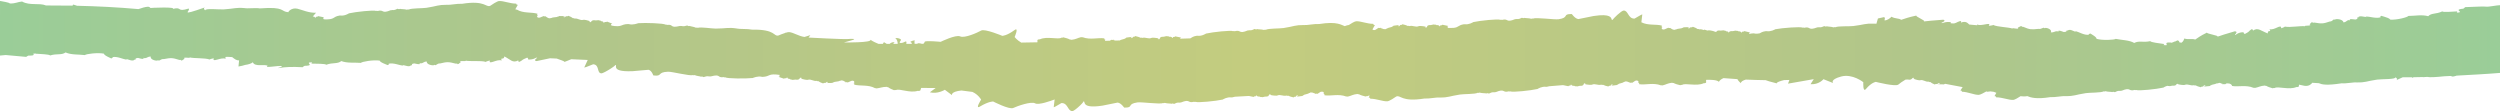 <?xml version="1.0" encoding="UTF-8"?> <svg xmlns="http://www.w3.org/2000/svg" width="1440" height="64" viewBox="0 0 1440 64" fill="none"><path d="M0.005 0.545C1.243 0.826 5.146 1.327 5.712 2.014C9.087 2.063 10.018 1.109 12.706 0.883C17.189 3.398 22.609 1.537 26.41 3.123C26.396 3.131 26.382 3.139 26.367 3.15C30.826 3.136 35.396 3.161 40.038 3.237C40.724 3.205 41.243 3.196 41.305 3.259C41.464 3.262 41.627 3.264 41.785 3.267C41.929 3.046 42.03 2.807 42.069 2.63C42.601 2.73 43.518 2.995 44.358 3.322C55.975 3.589 67.965 4.177 79.75 5.243C81.699 4.578 83.523 3.973 85.371 3.859C88.39 4.793 85.174 4.518 83.95 4.859C88.515 4.226 101.898 4.017 99.464 5.139C105.33 3.692 101.447 7.186 108.642 4.924C110.202 6.134 102.45 9.687 118.026 4.278C117.22 4.725 117.345 5.18 118.189 6.006C118.05 4.602 126.201 5.594 128.908 5.412C135.422 4.976 135.729 4.196 141.081 4.679C142.248 5.028 147.6 4.393 149.626 4.837C164.597 3.692 161.338 6.739 166.196 7.041C165.682 7.011 167.838 4.21 171.284 5.014C174.092 5.671 177.812 7.513 182.032 7.338L180.15 9.51C181.974 9.469 181.403 11.129 182.06 9.665C182.564 9.739 183.078 9.57 183.203 9.284C184.259 9.45 185.425 9.706 186.683 9.998C185.934 10.197 185.944 10.832 186.726 10.982C186.544 11.022 186.357 11.077 186.169 11.15C193.518 11.418 191.185 9.676 195.645 8.946C195.798 8.971 195.971 8.965 196.125 8.946C198.515 9.248 200.728 7.872 201.155 7.584C201.122 7.605 201.083 7.635 201.031 7.676C204.842 6.799 215.412 5.682 216.574 6.295C216.852 6.186 217.236 6.226 217.519 6.333C221.412 5.295 219.507 8.188 225.089 5.861C225.363 5.902 225.651 5.87 225.876 5.774C227.191 5.97 228.089 5.461 228.987 5.028C229.376 5.276 230.144 5.355 230.494 5.087C230.72 5.325 232.918 5.164 234.387 5.602C234.661 5.428 235.088 5.395 235.462 5.491C236.902 4.668 243.382 4.845 245.653 4.496C251.941 3.532 252.085 2.739 257.394 2.763C257.466 2.774 257.538 2.777 257.61 2.779C258.969 2.951 263.63 2.008 265.799 2.191C265.934 2.172 266.068 2.166 266.202 2.18C279.566 0.041 279.801 4.45 282.379 3.341C283.123 2.788 286.353 0.651 287.477 0.594C290.174 0.461 293.712 2.104 297.375 2.087C297.188 2.431 297.639 2.779 298.272 2.771L296.799 5.382C296.842 5.379 296.885 5.374 296.933 5.371C297.139 5.502 297.447 5.567 297.759 5.548C301.378 7.796 306.25 6.84 309.677 7.94C309.236 8.183 309.337 8.594 309.86 8.774C309.135 9.188 309.375 9.311 309.461 9.851C310.489 10.758 311.766 9.682 313.158 9.259C313.417 9.466 313.897 9.507 314.314 9.412C314.617 9.603 315.255 9.614 314.262 9.592C315.817 10.145 315.073 10.409 316.844 10.565C317.036 10.396 317.382 10.325 317.737 10.336C318.438 9.834 321.006 9.979 321.111 9.6C321.519 9.644 321.899 9.456 322.033 9.235C324.136 9.259 327.112 9.161 324.438 9.624C324.908 10.295 325.59 9.84 326.017 9.317C326.502 9.488 327.145 9.385 327.366 9.085C328.297 9.436 329.42 9.971 329.92 10.456C330.308 10.385 330.717 10.491 330.952 10.679C332.968 10.42 334.062 11.941 335.949 11.439C336.112 11.439 336.28 11.428 336.424 11.379C337.725 11.453 341.143 12.453 339.343 12.472C340.341 13.3 340.422 12.221 341.31 11.747C341.56 11.769 341.81 11.717 342.007 11.627C343.797 11.723 342.525 11.854 344.8 11.622C345.011 11.774 345.357 11.845 345.693 11.813C346.01 12.031 346.581 12.15 346.12 12.213C348.597 12.197 347.013 14.082 348.381 12.652C348.837 12.794 349.413 12.701 349.653 12.439C350.604 12.747 351.626 13.159 352.72 13.617C351.909 13.706 351.645 14.322 352.337 14.578C352.14 14.592 351.938 14.622 351.722 14.666C358.735 15.946 357.218 13.93 361.86 13.843C361.999 13.889 362.167 13.905 362.33 13.908C364.519 14.532 367.255 13.508 367.798 13.284C367.759 13.303 367.707 13.325 367.639 13.358C371.71 13.036 382.443 13.418 383.307 14.175C383.624 14.107 383.979 14.202 384.21 14.344C388.429 13.878 385.338 16.421 391.751 14.935C391.995 15.012 392.293 15.023 392.552 14.96C393.743 15.333 394.832 14.96 395.893 14.668C396.167 14.963 396.872 15.145 397.328 14.935C397.448 15.197 399.647 15.347 400.88 15.976C401.221 15.845 401.649 15.87 401.97 16.017C403.717 15.42 409.929 16.491 412.276 16.467C418.785 16.404 419.27 15.658 424.406 16.415C424.469 16.437 424.54 16.45 424.608 16.461C425.851 16.818 430.776 16.549 432.802 17.025C432.936 17.025 433.075 17.039 433.2 17.069C447.082 16.848 445.407 21.156 448.383 20.44C448.992 20.165 450.85 19.41 452.41 18.922C452.401 18.832 452.343 18.75 452.233 18.677C452.333 18.729 452.453 18.791 452.597 18.865C453.413 18.617 454.133 18.453 454.508 18.486C457.158 18.729 459.855 20.772 463.364 21.29L466.768 20.23L465.735 21.633C465.735 21.633 485.358 22.701 488.171 22.492C490.989 22.282 494.124 22.249 490.082 23.361L486.04 24.473C486.04 24.473 502.673 24.65 501.357 22.881C502.798 23.892 504.617 24.718 505.999 25.268C506.83 25.271 507.67 25.274 508.514 25.276L509.143 24.279L510.785 25.279C511.327 25.279 511.875 25.279 512.422 25.279C512.94 24.764 513.91 24.157 515.624 24.206C515.624 24.206 514.169 24.527 514.784 25.279C515.537 25.279 516.296 25.279 517.064 25.279C517.193 24.135 516.464 22.206 515.547 21.887C517.217 21.813 518.696 22.274 518.926 22.862C519.156 23.453 517.107 24.781 518.988 24.762C520.87 24.742 522.089 22.96 522.118 24.489C522.123 24.811 522.07 25.061 521.989 25.266C523.049 25.263 524.12 25.26 525.205 25.255C525.219 24.838 525.085 24.467 524.624 24.342C523.357 23.998 527.293 22.89 526.89 23.366C526.688 23.603 526.726 24.451 526.808 25.247C527.341 25.247 527.878 25.241 528.416 25.238C528.397 25.048 528.584 24.89 529.126 24.884C529.53 24.879 530.278 25.015 530.974 25.225C531.277 25.225 531.579 25.222 531.886 25.219C532.323 24.764 532.611 24.372 532.611 24.132C532.602 23.184 541.808 24.097 541.808 24.097C541.808 24.097 550.54 19.791 553.06 20.968C555.585 22.146 563.068 18.794 565.147 17.6C567.225 16.407 577.31 20.641 577.31 20.641C577.31 20.641 579.778 20.696 584.381 17.32C587.045 15.366 584.429 21.325 584.429 21.325C584.429 21.325 585.778 23.129 588.231 24.53C591.332 24.475 594.452 24.418 597.577 24.361L597.543 23.105C597.773 22.887 597.845 22.729 598.066 22.764C598.316 22.655 598.642 22.611 598.94 22.666C602.972 20.709 609.683 22.979 611.392 21.685C611.776 21.764 612.208 21.693 612.448 21.505C613.7 21.772 615.452 22.301 616.283 22.78C616.605 22.75 616.926 22.808 617.147 22.941C619.821 22.663 620.651 21.84 622.725 21.388C622.984 21.486 623.31 21.505 623.603 21.445C628.082 23.124 632.392 21.519 636.189 22.113C635.863 22.407 636.141 22.797 636.727 22.898C636.424 23.189 636.396 23.339 636.482 23.516C637.423 23.492 638.364 23.47 639.304 23.445C639.568 23.255 639.837 23.064 640.13 22.911C640.471 23.075 640.956 23.047 641.316 22.9C641.69 23.042 642.314 22.966 641.344 23.08C641.873 23.176 642.185 23.276 642.41 23.366C643.293 23.345 644.177 23.32 645.055 23.298C645.564 22.731 648.046 22.516 647.993 22.137C648.406 22.124 648.694 21.889 648.727 21.655C650.777 21.388 653.619 20.878 651.223 21.699C651.967 22.285 652.438 21.748 652.62 21.181C653.163 21.279 653.743 21.091 653.83 20.77C654.886 20.982 656.206 21.342 656.897 21.745C657.243 21.622 657.684 21.669 657.996 21.819C659.84 21.287 661.558 22.609 663.171 21.862C663.329 21.84 663.488 21.805 663.603 21.739C664.899 21.631 668.643 22.127 666.905 22.393C668.23 23.058 667.846 22.001 668.504 21.418C668.753 21.404 668.974 21.32 669.123 21.206C670.904 21.05 669.723 21.353 671.83 20.81C672.099 20.927 672.464 20.949 672.776 20.87C673.174 21.039 673.779 21.075 673.362 21.2C675.752 20.84 675.032 22.89 675.742 21.314C676.247 21.388 676.76 21.219 676.885 20.933C677.941 21.099 679.107 21.355 680.365 21.647C679.909 21.77 679.736 22.05 679.847 22.287C681.791 22.225 683.716 22.162 685.621 22.099C686.543 21.601 687.056 20.968 689.322 20.598C689.476 20.622 689.649 20.617 689.802 20.598C692.193 20.9 694.405 19.524 694.833 19.235C694.804 19.257 694.761 19.287 694.708 19.328C698.519 18.451 709.089 17.333 710.251 17.946C710.529 17.837 710.913 17.878 711.196 17.985C715.089 16.946 713.184 19.84 718.766 17.513C719.04 17.554 719.328 17.521 719.554 17.426C720.869 17.622 721.766 17.113 722.664 16.679C723.053 16.927 723.821 17.006 724.171 16.739C724.397 16.976 726.595 16.816 728.064 17.254C728.338 17.08 728.765 17.047 729.139 17.143C730.58 16.32 737.06 16.497 739.33 16.148C745.618 15.183 745.762 14.39 751.071 14.415C751.143 14.426 751.215 14.428 751.287 14.431C752.646 14.603 757.307 13.66 759.477 13.843C759.606 13.824 759.745 13.818 759.88 13.832C770.368 12.153 772.768 14.508 774.563 15.061C775.187 14.826 775.816 14.592 776.637 14.418C776.69 14.439 776.747 14.456 776.81 14.469C778.063 13.636 780.271 12.29 781.159 12.246C783.857 12.112 787.394 13.755 791.057 13.739C790.869 14.082 791.321 14.431 791.954 14.423L790.553 16.908C790.591 16.965 790.634 17.028 790.678 17.099C792.05 17.843 792.847 16.625 794.023 16.028C794.364 16.194 794.844 16.17 795.209 16.023C795.578 16.167 796.207 16.093 795.233 16.203C796.975 16.532 796.361 16.889 798.147 16.802C798.262 16.611 798.574 16.497 798.919 16.461C799.395 15.881 801.948 15.677 801.896 15.295C802.308 15.284 802.601 15.05 802.64 14.816C804.694 14.557 807.545 14.063 805.136 14.873C805.87 15.461 806.345 14.927 806.542 14.36C807.084 14.461 807.665 14.276 807.756 13.957C808.808 14.175 810.123 14.543 810.809 14.946C811.16 14.824 811.597 14.873 811.909 15.025C813.761 14.502 815.456 15.835 817.078 15.096C817.237 15.074 817.395 15.042 817.51 14.976C818.806 14.873 822.546 15.39 820.803 15.649C822.119 16.32 821.754 15.262 822.411 14.682C822.661 14.671 822.891 14.584 823.04 14.469C824.816 14.322 823.635 14.619 825.747 14.091C826.016 14.211 826.381 14.232 826.698 14.156C827.096 14.325 827.696 14.366 827.279 14.486C829.679 14.137 828.925 16.183 829.655 14.611C830.154 14.687 830.677 14.521 830.802 14.235C831.853 14.407 833.02 14.668 834.268 14.968C833.514 15.164 833.514 15.799 834.297 15.954C834.114 15.995 833.927 16.05 833.735 16.121C833.831 16.123 833.917 16.126 834.009 16.129C835.132 16.102 836.255 16.077 837.383 16.05C840.383 15.693 839.769 14.513 843.239 13.963C843.398 13.987 843.571 13.984 843.729 13.963C846.115 14.276 848.347 12.914 848.779 12.625C848.745 12.646 848.707 12.676 848.654 12.717C852.48 11.859 863.064 10.796 864.221 11.415C864.504 11.306 864.883 11.352 865.166 11.458C869.074 10.439 867.125 13.325 872.741 11.025C873.015 11.066 873.303 11.036 873.533 10.943C874.844 11.145 875.751 10.641 876.658 10.213C877.042 10.461 877.815 10.543 878.165 10.281C878.391 10.518 880.589 10.371 882.049 10.815C882.322 10.641 882.749 10.611 883.124 10.709C884.573 9.894 895.465 11.426 897.74 11.088C904.038 10.156 899.79 8.041 905.089 8.09C905.166 8.096 905.238 8.104 905.31 8.109C905.075 7.499 907.005 10.793 909.169 10.984C909.304 10.965 917.723 9.218 917.863 9.232C928.034 7.66 928.044 10.357 928.341 11.322C928.538 11.36 928.73 11.396 928.922 11.434C929.071 10.769 933.914 6.134 935.206 6.074C937.908 5.954 937.702 10.714 941.364 10.714C941.172 11.058 945.329 8.308 945.963 8.306L945.43 12.826C949.203 14.805 953.869 13.777 957.31 14.761C956.888 15.014 957.027 15.426 957.565 15.592C956.878 16.025 957.128 16.142 957.257 16.677C958.362 17.554 959.547 16.442 960.901 15.982C961.179 16.181 961.659 16.208 962.067 16.102C962.384 16.284 963.022 16.276 962.034 16.282C963.632 16.791 962.912 17.075 964.698 17.181C964.875 17.006 965.216 16.927 965.567 16.927C966.224 16.407 968.797 16.478 968.874 16.099C969.287 16.132 969.647 15.933 969.762 15.707C971.864 15.671 974.826 15.491 972.196 16.028C972.724 16.685 973.367 16.211 973.746 15.677C974.245 15.835 974.879 15.712 975.071 15.409C976.031 15.734 977.202 16.235 977.74 16.707C978.124 16.625 978.537 16.72 978.791 16.903C979.804 16.742 980.615 17.047 981.412 17.314C981.542 17.246 981.637 17.156 981.681 17.05C982.276 17.189 982.948 17.382 983.538 17.598C983.639 17.579 983.745 17.554 983.85 17.524C984.014 17.521 984.177 17.502 984.316 17.453C985.276 17.48 987.412 17.974 987.777 18.262C988.017 18.314 988.257 18.369 988.492 18.423C988.684 18.192 988.886 17.889 989.231 17.685C989.481 17.701 989.735 17.641 989.923 17.543C991.713 17.59 990.46 17.756 992.707 17.459C992.932 17.606 993.283 17.666 993.619 17.625C993.95 17.832 994.531 17.938 994.08 18.012C995.606 17.957 995.649 18.677 995.75 18.884C995.875 18.647 996 18.355 996.273 18.137C996.523 18.132 996.753 18.053 996.912 17.944C998.702 17.84 997.497 18.11 999.652 17.63C999.912 17.756 1000.27 17.788 1000.59 17.72C1000.98 17.9 1001.58 17.955 1001.15 18.066C1003.57 17.777 1002.66 19.805 1003.52 18.252C1004.01 18.342 1004.54 18.186 1004.69 17.906C1005.73 18.102 1006.88 18.393 1008.1 18.723C1007.5 18.862 1007.35 19.282 1007.68 19.541C1008.24 19.38 1008.94 19.252 1009.93 19.205C1010.08 19.246 1010.25 19.263 1010.41 19.257C1011.45 19.516 1012.57 19.421 1013.53 19.216C1014.38 18.767 1015.03 18.222 1017.14 17.941C1017.3 17.971 1017.47 17.971 1017.62 17.955C1019.98 18.328 1022.32 17.02 1022.77 16.745C1022.74 16.767 1022.7 16.794 1022.65 16.835C1026.53 16.072 1037.19 15.271 1038.3 15.919C1038.59 15.818 1038.97 15.873 1039.24 15.987C1043.22 15.066 1041.05 17.9 1046.84 15.742C1047.11 15.791 1047.4 15.767 1047.63 15.679C1048.93 15.914 1049.87 15.431 1050.81 15.028C1051.18 15.287 1051.94 15.39 1052.31 15.134C1052.52 15.377 1054.72 15.284 1056.15 15.767C1056.44 15.6 1056.87 15.579 1057.23 15.688C1058.74 14.908 1065.2 15.281 1067.5 14.998C1073.86 14.222 1074.08 13.437 1079.38 13.617C1079.46 13.63 1079.53 13.636 1079.6 13.641C1079.88 13.685 1080.31 13.685 1080.82 13.66L1081.69 10.638C1082.86 10.385 1084.01 10.118 1085.13 9.878C1086.09 10.099 1085.57 11.036 1085.45 11.725C1087.17 11.864 1089.01 10.191 1089.49 9.627C1091.57 10.892 1093.78 10.382 1095.07 11.42C1100.98 9.417 1101.05 9.674 1103.85 8.957C1103.11 9.502 1109.39 11.938 1108.15 12.243C1108.2 12.273 1108.24 12.303 1108.28 12.333C1110.34 12.08 1113.78 11.753 1119.3 11.357C1121.01 11.698 1119.28 12.824 1118.37 13.061C1118.34 13.159 1118.33 13.221 1118.33 13.271C1118.5 13.271 1118.67 13.276 1118.85 13.279C1119.55 13.053 1120.95 12.505 1122.94 12.69C1124.49 13.055 1123.51 12.824 1123.59 13.418C1124.22 13.445 1124.86 13.475 1125.52 13.51C1127.64 12.914 1126.39 13.036 1129.06 12.112C1130.13 12.281 1129.43 12.393 1129.51 12.998C1132.06 12.099 1133.08 12.897 1134.29 14.134C1135.77 14.26 1137.3 14.401 1138.85 14.548C1138.86 14.415 1138.87 14.257 1138.86 14.061C1141.13 15.442 1147.39 12.213 1145.52 14.895C1146.47 14.832 1147.39 14.622 1147.92 14.489C1147.91 14.467 1147.94 14.418 1148.03 14.339C1148.08 14.369 1148.13 14.393 1148.18 14.418C1148.4 14.36 1148.44 14.347 1148.22 14.434C1150.41 15.516 1157.01 15.663 1159.11 16.437C1159.17 16.126 1159.6 16.246 1161.43 16.491C1162.76 16.608 1162.55 16.284 1162.25 15.949C1162.29 15.982 1163.86 15.039 1163.91 15.085C1165.74 14.867 1163.24 15.467 1165.48 15.489C1169.13 17.05 1169.98 17.085 1174.12 16.633C1176.08 16.993 1177.01 15.311 1177.6 16.276C1178.11 15.551 1182.29 16.783 1181.26 18.625C1183.08 18.827 1183.4 17.96 1184.9 17.976C1185.28 18.004 1185.44 18.151 1185.49 18.309C1185.56 18.143 1185.66 17.922 1185.81 17.63C1187.28 17.758 1187.66 18.134 1188.73 18.429C1191.46 18.377 1189.29 17.301 1191.27 17.581C1191.18 17.347 1191.44 17.257 1191.76 17.243C1193.29 16.826 1196.8 19.421 1195.26 17.837C1197.58 18.404 1200.38 20.388 1203.23 20.004C1203.26 19.987 1203.29 19.971 1203.33 19.955C1202.89 19.867 1202.86 19.685 1204.06 19.301C1204.4 19.527 1204.82 19.778 1205.24 20.039C1205.27 20.039 1205.28 20.045 1205.26 20.053C1206.41 20.764 1207.63 21.584 1207.61 22.372C1211 23.361 1217.98 22.998 1218.66 22.385C1222.23 23.127 1226.48 23.058 1229.31 24.745C1232.26 23.227 1234.21 24.644 1238.59 23.704C1238.69 24.396 1244.28 24.993 1245.62 25.219C1247.01 25.252 1246.64 25.672 1246.08 25.969C1246.68 25.999 1247.28 26.029 1247.87 26.056C1248.69 25.672 1246.05 24.197 1250.48 24.508C1250.33 24.919 1252.51 24.091 1252.29 23.928C1252.43 23.952 1252.57 23.977 1252.71 23.998C1253.21 23.75 1253.7 23.505 1254.18 23.268C1254.97 23.285 1255.2 23.862 1255.4 24.432C1255.79 24.492 1256.18 24.546 1256.55 24.598C1257.57 23.966 1258.04 22.677 1258.13 22.186C1260.84 22.974 1262.61 22.067 1264.44 22.791C1268.8 19.764 1269.02 19.993 1271.22 18.775C1270.85 19.431 1278.22 20.505 1277.23 21.034C1277.3 21.053 1277.36 21.072 1277.4 21.094C1279.19 20.456 1282.23 19.483 1287.18 18.044C1288.99 18.034 1288.04 19.429 1287.34 19.824C1287.59 20.808 1288.18 18.936 1291.41 18.592C1293.46 18.647 1291.41 18.592 1293.01 19.603C1296.51 17.688 1294.48 18.519 1296.82 16.865C1297.92 16.816 1297.33 17.055 1297.77 17.608C1300.58 15.584 1302.42 17.881 1306.27 19.26C1305.9 16.873 1308.68 18.952 1307.2 16.799C1310.17 17.66 1314.11 13.412 1313.97 16.292C1314.82 16.05 1315.56 15.677 1315.97 15.448C1315.94 15.429 1315.95 15.377 1315.99 15.284C1316.05 15.3 1316.12 15.314 1316.18 15.328C1316.35 15.232 1316.38 15.211 1316.22 15.336C1318.93 15.927 1325.22 14.788 1327.66 15.113C1327.53 14.807 1328 14.837 1329.87 14.717C1331.19 14.573 1330.8 14.306 1330.32 14.05C1330.37 14.074 1331.29 12.883 1331.36 12.919C1332.95 12.363 1330.96 13.409 1333.08 12.995C1337.44 13.758 1338.27 13.627 1341.89 12.399C1343.95 12.358 1343.81 10.597 1344.95 11.387C1345 10.608 1349.67 10.957 1349.8 12.886C1351.63 12.726 1351.41 11.848 1352.83 11.573C1353.21 11.524 1353.44 11.633 1353.59 11.769C1353.55 11.6 1353.52 11.374 1353.48 11.069C1354.94 10.905 1355.52 11.186 1356.71 11.254C1359.25 10.679 1356.56 10.085 1358.58 9.965C1358.36 9.763 1358.55 9.627 1358.84 9.551C1360.02 8.862 1364.89 10.622 1362.49 9.431C1365.01 9.515 1368.83 10.84 1371.28 9.927C1371.3 9.908 1371.32 9.883 1371.35 9.862C1370.88 9.864 1370.74 9.701 1371.64 9.107C1372.09 9.254 1372.63 9.409 1373.19 9.573C1373.22 9.567 1373.23 9.573 1373.22 9.581C1374.73 10.028 1376.37 10.562 1376.82 11.306C1380.61 11.578 1386.95 9.886 1387.22 9.178C1391.02 9.183 1394.97 8.297 1398.65 9.336C1400.51 7.338 1403.19 8.292 1406.74 6.562C1407.25 7.191 1412.87 6.671 1414.27 6.624C1415.69 6.371 1415.47 6.927 1415.07 7.322C1420.09 7.003 1412.77 5.744 1418.4 5.014C1418.51 5.431 1420.06 4.229 1419.76 4.117C1426.31 3.921 1430.54 3.586 1431.92 3.831C1433.29 4.077 1438.51 2.932 1440 3V42C1431.59 42.7 1423.19 43.098 1415.06 43.561C1414.32 43.814 1413.57 44.013 1412.8 44.119C1412.1 43.967 1411.7 43.85 1411.53 43.754C1410.29 43.82 1409.05 43.88 1407.83 43.937C1403.73 44.395 1399.32 44.662 1398.45 44.302C1397.95 44.318 1397.45 44.332 1396.96 44.346C1396.22 44.49 1395.72 44.476 1395.34 44.386C1393.64 44.427 1391.96 44.46 1390.3 44.479C1390.04 44.577 1389.78 44.684 1389.48 44.809C1389.33 44.722 1389.24 44.613 1389.2 44.493C1387.42 44.509 1385.68 44.514 1383.98 44.504C1382.95 44.959 1381.75 45.504 1380.33 46.155C1381.03 45.651 1380.8 45.209 1379.77 44.455C1380.23 45.831 1371.93 45.463 1369.28 45.847C1362.93 46.768 1362.81 47.564 1357.39 47.487C1356.15 47.229 1351 48.261 1348.88 47.972C1339.85 49.373 1337.39 48.651 1335.65 47.915C1334.27 47.844 1332.94 47.708 1331.84 47.684C1331.33 48.512 1329.86 49.793 1327.37 49.422C1326.43 49.28 1325.37 49.027 1324.22 48.76L1324.15 49.749C1323.9 49.959 1323.81 50.114 1323.59 50.073C1323.33 50.174 1323 50.21 1322.71 50.142C1318.49 51.965 1312.01 49.479 1310.18 50.717C1309.81 50.627 1309.36 50.684 1309.11 50.864C1307.89 50.558 1306.19 49.973 1305.41 49.466C1305.09 49.485 1304.77 49.419 1304.56 49.278C1301.86 49.468 1300.95 50.264 1298.84 50.648C1298.59 50.542 1298.27 50.512 1297.97 50.564C1293.67 48.744 1289.2 50.207 1285.47 49.49C1285.82 49.207 1285.59 48.809 1285.01 48.689C1285.07 48.643 1285.11 48.602 1285.15 48.561C1284.66 48.406 1284.21 48.231 1283.89 48.046C1283.55 48.169 1283.11 48.122 1282.79 47.972C1282.71 47.997 1282.63 48.013 1282.54 48.03C1282.25 48.22 1281.94 48.417 1281.61 48.566C1281.29 48.392 1280.8 48.403 1280.43 48.539C1280.07 48.384 1279.44 48.441 1280.42 48.359C1279.09 48.068 1279.18 47.801 1278.46 47.711C1278.17 47.738 1277.9 47.801 1277.62 47.929C1277.46 47.951 1277.3 47.986 1277.19 48.051C1277.05 48.062 1276.88 48.068 1276.68 48.065C1276.03 48.577 1273.67 48.716 1273.69 49.084C1273.27 49.084 1272.96 49.31 1272.91 49.542C1270.83 49.744 1267.94 50.158 1270.42 49.417C1269.73 48.806 1269.21 49.33 1268.97 49.888C1268.43 49.774 1267.84 49.943 1267.72 50.259C1266.69 50.013 1265.4 49.61 1264.76 49.185C1264.4 49.297 1263.96 49.237 1263.67 49.076C1261.77 49.547 1260.19 48.171 1258.51 48.864C1258.34 48.88 1258.18 48.91 1258.06 48.972C1256.83 49.035 1253.47 48.487 1254.59 48.25C1254.46 48.259 1254.33 48.264 1254.21 48.272C1254.01 48.389 1253.8 48.504 1253.54 48.618C1253.45 48.798 1253.33 48.986 1253.13 49.136C1252.88 49.142 1252.65 49.221 1252.49 49.33C1250.7 49.428 1251.91 49.163 1249.75 49.635C1249.49 49.509 1249.13 49.477 1248.81 49.542C1248.7 49.49 1248.57 49.449 1248.45 49.414C1247.18 49.768 1246.21 50.376 1245.94 50.556C1245.98 50.534 1246.02 50.504 1246.07 50.463C1242.26 51.34 1231.69 52.458 1230.53 51.845C1230.25 51.954 1229.86 51.913 1229.58 51.806C1225.69 52.845 1227.59 49.951 1222.02 52.278C1221.74 52.237 1221.45 52.27 1221.23 52.365C1219.91 52.169 1219.02 52.678 1218.12 53.112C1217.73 52.864 1216.96 52.785 1216.61 53.052C1216.38 52.815 1214.19 52.975 1212.72 52.537C1212.44 52.711 1212.02 52.744 1211.64 52.648C1210.2 53.471 1203.72 53.294 1201.45 53.643C1195.17 54.608 1195.02 55.401 1189.71 55.376C1189.64 55.365 1189.57 55.362 1189.49 55.36C1188.14 55.188 1183.47 56.131 1181.3 55.948C1181.17 55.967 1181.04 55.973 1180.9 55.959C1172.94 57.234 1169.65 56.185 1167.73 55.362C1166.44 55.621 1165.12 55.583 1163.84 55.411C1162.57 56.251 1160.49 57.502 1159.63 57.545C1156.93 57.679 1153.39 56.035 1149.73 56.052C1149.92 55.709 1149.47 55.36 1148.83 55.368L1149.91 53.455C1149.3 53.273 1148.8 53.068 1148.37 52.875C1147.72 52.798 1147.07 52.722 1146.43 52.64C1145.9 52.733 1145.35 52.812 1144.71 52.847C1144.56 52.747 1144.35 52.684 1144.13 52.662C1142.77 53.458 1140.59 54.624 1139.74 54.64C1137.03 54.687 1133.66 52.932 1130 52.828C1130.22 52.49 1129.81 52.131 1129.18 52.117L1130.49 50.177C1127.06 49.564 1123.69 48.921 1120.4 48.275C1120.13 48.321 1119.9 48.458 1119.8 48.616C1117.7 48.561 1114.72 48.616 1117.41 48.191C1116.97 47.512 1116.27 47.959 1115.82 48.477C1115.34 48.3 1114.69 48.392 1114.46 48.686C1113.54 48.321 1112.44 47.771 1111.97 47.278C1111.57 47.343 1111.17 47.231 1110.94 47.038C1108.92 47.267 1107.89 45.733 1105.99 46.204C1105.82 46.201 1105.65 46.209 1105.51 46.256C1104.21 46.163 1100.84 45.114 1102.64 45.12C1101.68 44.278 1101.55 45.354 1100.64 45.817C1100.39 45.79 1100.13 45.842 1099.94 45.929C1098.28 45.817 1099.26 45.711 1097.58 45.858C1095.78 46.891 1094.2 48.054 1093.49 48.681C1091.9 50.098 1080.47 47.16 1080.47 47.16C1080.47 47.16 1078.04 47.4 1074.79 51.251C1072.91 53.477 1073.26 47.34 1073.26 47.34C1073.26 47.34 1067.01 42.294 1060.43 44.095C1053.85 45.896 1055.89 47.828 1055.89 47.828L1050.31 45.613C1050.31 45.613 1047.73 48.855 1042.87 48.496L1044.74 45.585L1029.9 48.182L1030.71 46.051C1029.69 46.081 1028.66 46.106 1027.64 46.125C1025.5 46.651 1023.16 47.384 1023.41 48.027L1019.1 46.869L1017 46.169C1013.19 46.122 1009.38 46.013 1005.58 45.839C1003.91 46.362 1002.63 47.06 1002.82 47.948C1001.66 47.035 1001.05 46.242 1000.76 45.583C998.078 45.419 995.4 45.226 992.735 44.997C991.521 45.528 990.527 46.218 990.076 47.122C989.035 45.94 985.127 45.896 982.694 45.991L982.737 47.493C982.506 47.711 982.434 47.869 982.214 47.834C981.964 47.943 981.637 47.986 981.34 47.932C977.308 49.888 970.597 47.618 968.893 48.913C968.509 48.834 968.077 48.904 967.837 49.092C966.584 48.825 964.832 48.297 964.002 47.817C963.68 47.847 963.359 47.79 963.138 47.656C960.464 47.934 959.634 48.757 957.56 49.21C957.301 49.111 956.974 49.092 956.681 49.152C952.203 47.474 947.892 49.079 944.095 48.485C944.422 48.188 944.143 47.801 943.558 47.7C944.081 47.199 943.793 47.111 943.481 46.602C942.094 45.863 941.316 47.087 940.15 47.689C939.809 47.526 939.324 47.553 938.964 47.7C938.59 47.558 937.966 47.635 938.935 47.52C937.188 47.199 937.798 46.839 936.012 46.934C935.897 47.125 935.59 47.239 935.244 47.278C934.778 47.861 932.229 48.079 932.287 48.458C931.874 48.471 931.586 48.706 931.553 48.94C929.503 49.207 926.661 49.716 929.057 48.896C928.312 48.31 927.847 48.847 927.66 49.414C927.117 49.316 926.536 49.504 926.45 49.825C925.394 49.613 924.074 49.253 923.383 48.85C923.037 48.972 922.596 48.926 922.284 48.776C920.44 49.308 918.722 47.986 917.109 48.733C916.951 48.755 916.792 48.79 916.677 48.855C915.381 48.964 911.637 48.468 913.374 48.201C913.158 48.092 912.99 48.035 912.851 48.008C912.736 48.016 912.621 48.027 912.51 48.035C912.194 48.201 912.213 48.79 911.776 49.177C911.526 49.191 911.306 49.275 911.157 49.389C909.376 49.545 910.557 49.242 908.449 49.785C908.176 49.667 907.816 49.646 907.504 49.725C907.105 49.556 906.501 49.52 906.918 49.395C904.528 49.755 905.248 47.705 904.537 49.28C904.033 49.207 903.52 49.376 903.395 49.662C902.449 49.512 901.408 49.289 900.299 49.035C897.659 49.251 895.009 49.463 892.364 49.673C891.98 49.793 891.524 49.902 890.953 49.997C890.799 49.973 890.626 49.978 890.473 49.997C888.082 49.695 885.869 51.071 885.442 51.36C885.476 51.338 885.514 51.308 885.567 51.267C881.756 52.144 871.186 53.262 870.024 52.648C869.746 52.758 869.362 52.717 869.079 52.61C865.186 53.648 867.091 50.755 861.513 53.082C861.24 53.041 860.952 53.074 860.726 53.169C859.411 52.973 858.513 53.482 857.616 53.916C857.227 53.668 856.459 53.589 856.109 53.856C855.883 53.618 853.684 53.779 852.216 53.341C851.942 53.515 851.515 53.548 851.14 53.452C849.7 54.275 843.22 54.098 840.95 54.447C834.666 55.411 834.517 56.205 829.208 56.18C829.136 56.169 829.064 56.166 828.992 56.164C827.634 55.992 822.973 56.935 820.803 56.752C820.669 56.771 820.534 56.777 820.4 56.763C807.036 58.902 806.801 54.493 804.224 55.602C803.48 56.155 800.249 58.292 799.126 58.349C796.428 58.483 792.89 56.839 789.228 56.856C789.415 56.512 788.964 56.164 788.33 56.172L788.978 55.022C788.397 55.068 787.927 55.183 787.62 55.411C787.236 55.333 786.809 55.401 786.569 55.586C785.321 55.313 783.573 54.774 782.748 54.292C782.426 54.319 782.104 54.262 781.884 54.128C779.205 54.392 778.36 55.21 776.282 55.654C776.023 55.553 775.696 55.531 775.403 55.591C770.954 53.891 766.614 55.474 762.832 54.861C763.163 54.567 762.894 54.177 762.304 54.074C762.832 53.575 762.549 53.488 762.246 52.975C762.121 52.907 762.001 52.861 761.886 52.826C761.565 52.826 761.238 52.826 760.917 52.826C760.235 53.046 759.64 53.67 758.896 54.049C758.555 53.883 758.075 53.907 757.71 54.054C757.34 53.91 756.712 53.984 757.686 53.875C755.944 53.545 756.558 53.188 754.772 53.275C754.657 53.466 754.345 53.58 754 53.616C753.524 54.196 750.971 54.401 751.023 54.782C750.611 54.796 750.318 55.027 750.279 55.262C748.225 55.52 745.374 56.014 747.783 55.204C747.049 54.616 746.574 55.15 746.377 55.717C745.834 55.616 745.254 55.801 745.162 56.12C744.111 55.902 742.796 55.534 742.109 55.128C741.759 55.251 741.322 55.202 741.01 55.049C739.157 55.572 737.463 54.24 735.841 54.978C735.682 55 735.524 55.033 735.409 55.098C734.112 55.202 730.373 54.684 732.116 54.425C732.044 54.387 731.976 54.357 731.909 54.33C731.64 54.354 731.367 54.382 731.088 54.406C730.916 54.654 730.848 55.087 730.503 55.392C730.248 55.403 730.023 55.491 729.874 55.605C728.098 55.752 729.279 55.455 727.167 55.984C726.898 55.864 726.533 55.842 726.216 55.918C725.818 55.749 725.218 55.709 725.635 55.589C724.311 55.779 723.946 55.243 723.763 54.986C723.672 54.992 723.576 55 723.485 55.005C723.427 55.101 723.355 55.245 723.254 55.461C722.755 55.384 722.232 55.55 722.107 55.837C721.258 55.698 720.336 55.499 719.357 55.273C716.827 55.428 714.139 55.575 711.321 55.717C710.894 55.864 710.366 56 709.67 56.109C709.512 56.085 709.339 56.087 709.18 56.109C706.795 55.796 704.563 57.158 704.131 57.447C704.164 57.425 704.203 57.395 704.255 57.354C700.43 58.213 689.845 59.276 688.688 58.657C688.405 58.766 688.026 58.72 687.743 58.613C683.836 59.633 685.784 56.747 680.168 59.047C679.895 59.006 679.607 59.036 679.376 59.128C678.066 58.927 677.159 59.431 676.251 59.859C675.867 59.611 675.094 59.529 674.744 59.791C674.518 59.553 672.32 59.701 670.861 59.256C670.587 59.431 670.16 59.461 669.785 59.363C668.336 60.177 657.444 58.646 655.169 58.984C648.871 59.916 653.119 62.03 647.82 61.981C647.743 61.976 647.671 61.968 647.599 61.962C647.834 62.573 645.905 59.278 643.74 59.087C643.605 59.106 635.186 60.853 635.047 60.84C620.709 63.055 626.565 56.782 623.334 58.85C626.114 57.071 619.273 63.927 617.699 63.998C614.996 64.118 615.203 59.357 611.54 59.357C611.732 59.014 607.575 61.763 606.942 61.766L607.47 57.289C605.425 58.066 598.23 60.665 596.261 59.54C593.962 58.224 585.912 61.126 583.632 62.194C581.352 63.262 572.078 58.466 572.078 58.466C572.078 58.466 569.635 58.27 564.451 61.363C561.451 63.153 565.123 57.373 565.123 57.373C565.123 57.373 563.544 54.48 560.111 52.94C558.182 52.678 556.06 52.406 553.761 52.125C547.525 52.793 548.332 54.796 548.332 54.796L544.232 51.711C544.232 51.711 540.008 54.343 535.587 53.15L538.938 50.708L530.59 50.64L530.134 52.046C529.837 52.231 529.707 52.381 529.506 52.324C529.222 52.403 528.886 52.411 528.613 52.324C523.981 53.793 518.187 50.817 516.065 51.899C515.715 51.779 515.273 51.801 514.971 51.959C513.838 51.559 512.297 50.845 511.644 50.281C511.323 50.275 511.025 50.182 510.852 50.027C508.135 50.002 507.036 50.717 504.847 50.929C504.626 50.804 504.314 50.746 504.007 50.776C500.196 48.635 495.415 49.725 491.901 48.722C492.324 48.468 492.184 48.057 491.647 47.891C492.333 47.458 492.084 47.34 491.954 46.806C490.85 45.929 489.664 47.041 488.311 47.501C488.032 47.302 487.552 47.275 487.144 47.381C486.827 47.199 486.189 47.204 487.178 47.201C485.579 46.692 486.299 46.408 484.514 46.302C484.336 46.477 483.995 46.556 483.645 46.556C482.987 47.076 480.414 47.005 480.338 47.384C479.925 47.351 479.565 47.55 479.45 47.776C477.347 47.812 474.381 47.992 477.016 47.455C476.488 46.798 475.845 47.272 475.465 47.806C474.966 47.648 474.333 47.771 474.141 48.073C473.181 47.749 472.009 47.248 471.472 46.776C471.088 46.858 470.675 46.763 470.42 46.58C468.428 46.896 467.204 45.406 465.361 45.962C465.198 45.964 465.035 45.983 464.895 46.032C463.59 45.994 460.086 45.092 461.881 45.021C460.81 44.223 460.82 45.299 459.98 45.798C459.73 45.782 459.476 45.844 459.289 45.94C457.498 45.893 458.751 45.727 456.505 46.024C456.279 45.877 455.929 45.817 455.593 45.858C455.262 45.651 454.681 45.545 455.132 45.471C452.66 45.558 454.076 43.629 452.837 45.095C452.372 44.967 451.805 45.073 451.585 45.343C450.61 45.062 449.549 44.681 448.421 44.256C449.223 44.144 449.434 43.52 448.719 43.286C448.911 43.267 449.112 43.231 449.324 43.182C442.21 42.1 443.895 44.068 439.277 44.288C439.128 44.248 438.96 44.231 438.797 44.237C436.56 43.675 433.915 44.776 433.397 45.013C433.435 44.994 433.483 44.97 433.55 44.937C429.509 45.373 418.761 45.291 417.83 44.561C417.518 44.637 417.158 44.553 416.918 44.416C412.742 45 415.607 42.376 409.334 44.038C409.079 43.967 408.786 43.967 408.527 44.035C407.308 43.697 406.252 44.098 405.22 44.419C404.927 44.136 404.193 43.972 403.761 44.193C403.621 43.937 401.409 43.847 400.122 43.253C399.796 43.395 399.364 43.378 399.032 43.242C397.338 43.888 387.147 41.223 384.8 41.313C378.305 41.558 381.781 44.087 376.592 43.474C376.52 43.46 376.452 43.446 376.38 43.433C376.409 44.057 375.603 40.618 373.539 40.198C373.4 40.201 364.553 41.024 364.423 40.994C349.605 41.645 357.429 36.105 353.58 37.792C356.897 36.34 347.915 42.346 346.346 42.247C343.653 42.078 345.429 37.424 341.829 37.032C342.131 36.716 337.139 38.972 336.515 38.909L338.522 34.541C335.44 34.4 332.272 34.255 329.041 34.108C327.352 34.882 326.723 35.007 325.091 35.691C325.446 35.272 322.374 34.394 320.66 33.729C319.388 33.672 318.107 33.617 316.82 33.56C314.929 33.988 312.418 34.522 309.106 35.179C307.311 35.051 308.583 33.743 309.38 33.402C309.38 33.334 309.375 33.282 309.361 33.239C309.202 33.233 309.044 33.225 308.885 33.22C308.295 33.508 307.119 34.252 305.045 34.307C303.034 34.094 305.045 34.307 303.697 33.181C299.77 34.808 301.983 34.143 299.276 35.601C298.167 35.563 298.81 35.372 298.507 34.789C295.239 36.577 293.967 34.16 290.486 32.498C290.275 34.89 288.019 32.617 288.974 34.865C286.243 33.784 281.313 37.689 282.149 34.844C281.251 35.018 280.425 35.331 279.96 35.525C279.979 35.547 279.96 35.596 279.902 35.683C279.844 35.661 279.782 35.642 279.72 35.623C279.528 35.705 279.494 35.721 279.681 35.612C277.137 34.816 270.628 35.457 268.291 34.95C268.348 35.261 267.887 35.195 266.006 35.171C264.666 35.212 264.988 35.506 265.401 35.797C265.358 35.77 264.162 36.879 264.1 36.838C262.396 37.269 264.618 36.383 262.415 36.631C258.277 35.539 257.423 35.604 253.544 36.541C251.495 36.422 251.212 38.179 250.276 37.304C250.045 38.073 245.504 37.367 245.835 35.443C243.982 35.462 243.987 36.348 242.514 36.511C242.13 36.531 241.923 36.405 241.813 36.258C241.813 36.427 241.789 36.656 241.75 36.961C240.267 37.01 239.753 36.688 238.601 36.528C235.947 36.901 238.467 37.697 236.432 37.659C236.605 37.877 236.384 37.996 236.081 38.048C234.742 38.64 230.345 36.52 232.438 37.885C229.956 37.607 226.491 35.999 223.846 36.713C223.822 36.732 223.793 36.751 223.764 36.773C224.225 36.806 224.331 36.98 223.294 37.498C222.881 37.315 222.382 37.122 221.868 36.915C221.835 36.915 221.82 36.915 221.844 36.904C220.457 36.345 218.959 35.691 218.69 34.915C214.999 34.35 208.317 35.536 207.88 36.217C204.112 35.917 199.984 36.49 196.595 35.176C194.272 37.013 191.843 35.857 187.912 37.299C187.557 36.637 181.868 36.716 180.472 36.656C179.003 36.797 179.353 36.266 179.843 35.901C174.793 35.83 181.744 37.642 175.988 37.931C175.983 37.509 174.154 38.582 174.428 38.716C167.885 38.405 164.535 38.528 160.508 39.204C158.813 39.4 162.913 38.596 162.312 38.059C160.584 37.62 151.565 39.457 154.21 37.885C152.203 36.778 146.885 38.743 145.613 35.863C144.854 36.639 142.824 37.195 141.25 37.389C140.309 37.708 138.95 38.04 137.357 38.313L137.717 34.748C136.147 34.893 135.124 33.958 133.699 32.876C132.787 32.833 131.865 32.784 130.934 32.735C130.248 32.914 129.518 32.361 129.955 33.887C127.377 32.691 121.938 36.37 123.153 33.571C122.236 33.705 121.372 33.983 120.878 34.157C120.892 34.179 120.873 34.228 120.801 34.312C120.743 34.288 120.686 34.266 120.628 34.247C120.426 34.321 120.388 34.337 120.594 34.233C118.165 33.329 111.589 33.688 109.324 33.081C109.338 33.394 108.887 33.307 107.015 33.203C105.676 33.187 105.959 33.495 106.328 33.803C106.285 33.773 104.951 34.827 104.888 34.784C103.131 35.138 105.464 34.353 103.237 34.503C99.258 33.233 98.398 33.263 94.4 34.029C92.374 33.822 91.851 35.56 91.035 34.65C90.704 35.408 86.268 34.506 86.854 32.604C85.001 32.541 84.891 33.427 83.398 33.525C83.014 33.528 82.822 33.394 82.736 33.242C82.707 33.41 82.659 33.637 82.577 33.939C81.094 33.925 80.623 33.579 79.495 33.37C76.802 33.628 79.207 34.53 77.182 34.405C77.326 34.631 77.091 34.74 76.779 34.778C75.362 35.31 71.268 33.004 73.169 34.457C70.73 34.073 67.495 32.321 64.759 32.917C64.73 32.934 64.701 32.953 64.668 32.974C65.124 33.026 65.205 33.206 64.101 33.678C63.712 33.479 63.242 33.263 62.757 33.034C62.724 33.034 62.714 33.032 62.733 33.023C61.423 32.405 60.021 31.688 59.853 30.904C56.248 30.181 49.427 31.075 48.899 31.735C45.189 31.274 41.003 31.664 37.801 30.214C37.792 30.214 37.782 30.214 37.777 30.214C35.219 31.933 32.953 30.683 28.844 31.947C28.575 31.271 22.892 31.105 21.514 30.985C20.924 31.015 20.641 30.953 20.54 30.846C20.074 30.865 19.609 30.887 19.143 30.906C19.489 31.427 19.968 32.042 16.872 32.062C16.92 31.642 14.957 32.631 15.212 32.776C8.731 32.181 3.264 31.696 3.264 31.696C3.264 31.696 1.061 31.937 0 32C0 32 0.02 12.782 0.005 0.545Z" fill="url(#paint0_linear_600_2469)"></path><defs><linearGradient id="paint0_linear_600_2469" x1="0" y1="32.273" x2="1440" y2="32.273" gradientUnits="userSpaceOnUse"><stop stop-color="#9ACD98"></stop><stop offset="0.24" stop-color="#B1C68A"></stop><stop offset="0.5" stop-color="#C3CC7F"></stop><stop offset="0.764" stop-color="#B1C68A"></stop><stop offset="1" stop-color="#9ACD98"></stop></linearGradient></defs></svg> 